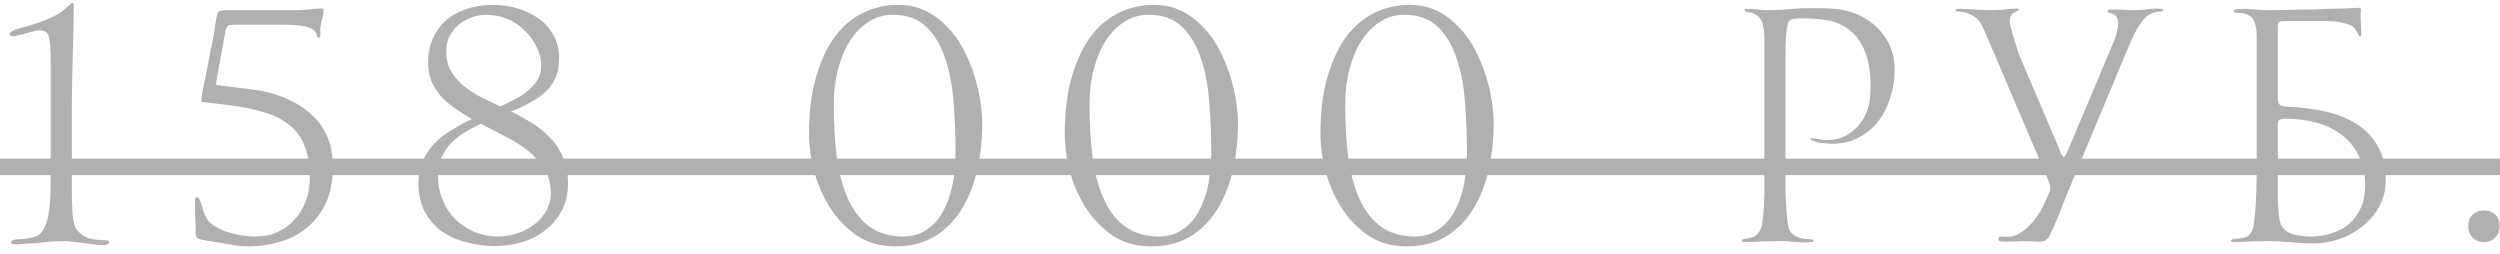 <?xml version="1.0" encoding="UTF-8"?> <svg xmlns="http://www.w3.org/2000/svg" width="197" height="20" viewBox="0 0 197 20" fill="none"> <path d="M8.6 19.078C8.6 19.165 8.556 19.225 8.47 19.26C8.383 19.295 8.279 19.312 8.158 19.312C7.95 19.312 7.707 19.295 7.43 19.26C7.17 19.225 6.893 19.191 6.598 19.156C6.303 19.121 6.017 19.087 5.74 19.052C5.48 19.017 5.246 19 5.038 19C4.622 19 4.206 19.017 3.79 19.052C3.391 19.104 2.993 19.147 2.594 19.182C2.576 19.182 2.507 19.182 2.386 19.182C2.282 19.199 2.16 19.208 2.022 19.208C1.883 19.225 1.744 19.234 1.606 19.234C1.484 19.251 1.389 19.26 1.32 19.26C1.233 19.26 1.138 19.251 1.034 19.234C0.93 19.234 0.878 19.191 0.878 19.104C0.878 18.983 1.008 18.905 1.268 18.87C1.458 18.853 1.692 18.835 1.97 18.818C2.264 18.783 2.498 18.74 2.672 18.688C3.001 18.584 3.252 18.376 3.426 18.064C3.616 17.752 3.747 17.371 3.816 16.92C3.902 16.452 3.954 15.941 3.972 15.386C3.989 14.814 3.998 14.225 3.998 13.618V4.908C3.998 4.024 3.954 3.383 3.868 2.984C3.799 2.585 3.547 2.386 3.114 2.386C3.01 2.386 2.862 2.412 2.672 2.464C2.481 2.516 2.282 2.568 2.074 2.62C1.866 2.672 1.667 2.724 1.476 2.776C1.285 2.828 1.138 2.854 1.034 2.854C0.86 2.854 0.774 2.793 0.774 2.672C0.774 2.568 0.895 2.464 1.138 2.36C1.433 2.256 1.849 2.135 2.386 1.996C2.923 1.84 3.461 1.641 3.998 1.398C4.275 1.277 4.509 1.155 4.7 1.034C4.908 0.895 5.072 0.765 5.194 0.644C5.332 0.523 5.436 0.427 5.506 0.358C5.593 0.271 5.653 0.228 5.688 0.228C5.757 0.228 5.792 0.263 5.792 0.332C5.809 0.384 5.818 0.427 5.818 0.462C5.818 0.895 5.809 1.441 5.792 2.1C5.774 2.741 5.757 3.417 5.74 4.128C5.723 4.821 5.705 5.497 5.688 6.156C5.67 6.797 5.662 7.335 5.662 7.768V14.398C5.662 14.849 5.662 15.273 5.662 15.672C5.679 16.071 5.697 16.443 5.714 16.79C5.748 17.119 5.792 17.405 5.844 17.648C5.913 17.891 6.008 18.073 6.13 18.194C6.39 18.489 6.693 18.688 7.04 18.792C7.404 18.879 7.777 18.922 8.158 18.922C8.453 18.922 8.6 18.974 8.6 19.078ZM26.231 13.15C26.231 14.311 26.032 15.291 25.633 16.088C25.235 16.885 24.715 17.535 24.073 18.038C23.449 18.523 22.747 18.87 21.967 19.078C21.187 19.303 20.425 19.416 19.679 19.416C19.125 19.416 18.596 19.364 18.093 19.26C17.608 19.173 17.071 19.087 16.481 19C16.031 18.931 15.736 18.861 15.597 18.792C15.476 18.723 15.415 18.558 15.415 18.298C15.415 17.934 15.407 17.57 15.389 17.206C15.372 16.825 15.363 16.443 15.363 16.062C15.363 15.923 15.363 15.802 15.363 15.698C15.381 15.594 15.433 15.542 15.519 15.542C15.606 15.542 15.675 15.603 15.727 15.724C15.779 15.828 15.831 15.967 15.883 16.14C15.935 16.296 15.987 16.478 16.039 16.686C16.109 16.877 16.195 17.059 16.299 17.232C16.403 17.405 16.577 17.579 16.819 17.752C17.079 17.925 17.383 18.081 17.729 18.22C18.093 18.341 18.492 18.445 18.925 18.532C19.359 18.601 19.801 18.636 20.251 18.636C20.806 18.636 21.335 18.523 21.837 18.298C22.34 18.073 22.782 17.761 23.163 17.362C23.545 16.963 23.848 16.478 24.073 15.906C24.299 15.334 24.411 14.693 24.411 13.982C24.411 13.011 24.281 12.197 24.021 11.538C23.761 10.862 23.363 10.307 22.825 9.874C22.288 9.423 21.603 9.077 20.771 8.834C19.957 8.591 18.995 8.401 17.885 8.262L16.143 8.054C16.057 8.037 15.987 8.028 15.935 8.028C15.901 8.011 15.883 7.959 15.883 7.872C15.883 7.768 15.901 7.577 15.935 7.3C15.987 7.005 16.031 6.806 16.065 6.702C16.152 6.269 16.239 5.827 16.325 5.376C16.412 4.995 16.49 4.587 16.559 4.154C16.646 3.721 16.733 3.313 16.819 2.932C16.837 2.828 16.854 2.698 16.871 2.542C16.906 2.386 16.932 2.221 16.949 2.048C16.984 1.875 17.01 1.71 17.027 1.554C17.062 1.398 17.088 1.277 17.105 1.19C17.14 0.999 17.227 0.887 17.365 0.852C17.504 0.817 17.695 0.8 17.937 0.8H23.059C23.51 0.8 23.917 0.783 24.281 0.748C24.663 0.696 25.035 0.67 25.399 0.67C25.469 0.67 25.503 0.696 25.503 0.748C25.503 0.956 25.477 1.147 25.425 1.32C25.373 1.493 25.33 1.684 25.295 1.892C25.261 2.031 25.243 2.169 25.243 2.308C25.243 2.429 25.243 2.559 25.243 2.698C25.243 2.75 25.235 2.811 25.217 2.88C25.2 2.949 25.157 2.984 25.087 2.984C25.018 2.984 24.975 2.915 24.957 2.776C24.94 2.637 24.888 2.525 24.801 2.438C24.663 2.282 24.394 2.161 23.995 2.074C23.597 1.987 22.964 1.944 22.097 1.944H18.561C18.301 1.944 18.111 1.97 17.989 2.022C17.885 2.074 17.807 2.239 17.755 2.516L17.105 6.078C17.105 6.095 17.088 6.182 17.053 6.338C17.036 6.494 17.027 6.581 17.027 6.598C17.027 6.65 17.045 6.685 17.079 6.702C17.114 6.702 17.166 6.711 17.235 6.728C17.409 6.745 17.651 6.771 17.963 6.806C18.275 6.841 18.596 6.884 18.925 6.936C19.272 6.971 19.601 7.014 19.913 7.066C20.225 7.101 20.468 7.135 20.641 7.17C22.34 7.517 23.692 8.184 24.697 9.172C25.72 10.16 26.231 11.486 26.231 13.15ZM39.012 19.39C38.267 19.39 37.53 19.295 36.802 19.104C36.092 18.931 35.45 18.653 34.878 18.272C34.306 17.873 33.847 17.362 33.5 16.738C33.154 16.097 32.98 15.334 32.98 14.45C32.98 13.774 33.093 13.176 33.318 12.656C33.561 12.136 33.873 11.677 34.254 11.278C34.653 10.879 35.104 10.533 35.606 10.238C36.109 9.926 36.638 9.64 37.192 9.38C36.724 9.12 36.282 8.843 35.866 8.548C35.45 8.253 35.078 7.933 34.748 7.586C34.436 7.222 34.185 6.823 33.994 6.39C33.821 5.939 33.734 5.437 33.734 4.882C33.734 4.223 33.856 3.617 34.098 3.062C34.341 2.507 34.679 2.031 35.112 1.632C35.563 1.233 36.1 0.93 36.724 0.722C37.366 0.497 38.085 0.384 38.882 0.384C39.558 0.384 40.2 0.479 40.806 0.67C41.43 0.861 41.985 1.129 42.47 1.476C42.956 1.823 43.337 2.256 43.614 2.776C43.909 3.296 44.056 3.877 44.056 4.518C44.056 5.003 44.004 5.428 43.9 5.792C43.796 6.139 43.64 6.451 43.432 6.728C43.242 7.005 42.99 7.265 42.678 7.508C42.366 7.733 42.002 7.959 41.586 8.184C41.396 8.288 41.188 8.392 40.962 8.496C40.754 8.583 40.52 8.678 40.26 8.782C40.832 9.059 41.387 9.363 41.924 9.692C42.462 10.021 42.938 10.411 43.354 10.862C43.788 11.295 44.126 11.807 44.368 12.396C44.628 12.968 44.758 13.653 44.758 14.45C44.758 15.265 44.594 15.984 44.264 16.608C43.935 17.215 43.502 17.726 42.964 18.142C42.444 18.558 41.838 18.87 41.144 19.078C40.451 19.286 39.74 19.39 39.012 19.39ZM39.298 18.636C39.766 18.636 40.243 18.558 40.728 18.402C41.214 18.246 41.656 18.021 42.054 17.726C42.453 17.431 42.774 17.076 43.016 16.66C43.276 16.227 43.406 15.741 43.406 15.204C43.406 14.476 43.242 13.852 42.912 13.332C42.583 12.795 42.158 12.318 41.638 11.902C41.118 11.486 40.529 11.113 39.87 10.784C39.212 10.437 38.553 10.091 37.894 9.744C37.444 9.952 37.01 10.186 36.594 10.446C36.196 10.689 35.84 10.975 35.528 11.304C35.216 11.633 34.965 12.015 34.774 12.448C34.601 12.864 34.514 13.349 34.514 13.904C34.514 14.528 34.627 15.126 34.852 15.698C35.078 16.27 35.398 16.773 35.814 17.206C36.23 17.639 36.733 17.986 37.322 18.246C37.912 18.506 38.57 18.636 39.298 18.636ZM35.164 4.024C35.164 4.613 35.277 5.125 35.502 5.558C35.745 5.974 36.066 6.355 36.464 6.702C36.863 7.031 37.314 7.335 37.816 7.612C38.336 7.872 38.874 8.132 39.428 8.392C39.862 8.184 40.278 7.976 40.676 7.768C41.075 7.56 41.413 7.326 41.69 7.066C41.985 6.806 42.219 6.529 42.392 6.234C42.566 5.922 42.652 5.575 42.652 5.194C42.652 4.674 42.531 4.18 42.288 3.712C42.063 3.227 41.751 2.793 41.352 2.412C40.971 2.031 40.52 1.727 40 1.502C39.48 1.277 38.926 1.164 38.336 1.164C37.938 1.164 37.548 1.233 37.166 1.372C36.785 1.511 36.447 1.701 36.152 1.944C35.858 2.187 35.615 2.49 35.424 2.854C35.251 3.201 35.164 3.591 35.164 4.024ZM77.403 9.744C77.403 10.975 77.273 12.171 77.013 13.332C76.77 14.476 76.371 15.507 75.817 16.426C75.279 17.327 74.569 18.055 73.685 18.61C72.818 19.147 71.761 19.416 70.513 19.416C69.421 19.416 68.45 19.147 67.601 18.61C66.769 18.055 66.067 17.353 65.495 16.504C64.923 15.637 64.489 14.684 64.195 13.644C63.9 12.587 63.753 11.547 63.753 10.524C63.753 8.773 63.943 7.265 64.325 6C64.706 4.717 65.209 3.66 65.833 2.828C66.474 1.996 67.219 1.381 68.069 0.982C68.918 0.583 69.811 0.384 70.747 0.384C71.561 0.384 72.289 0.54 72.931 0.852C73.572 1.164 74.135 1.58 74.621 2.1C75.123 2.603 75.548 3.183 75.895 3.842C76.241 4.501 76.527 5.177 76.753 5.87C76.978 6.563 77.143 7.248 77.247 7.924C77.351 8.6 77.403 9.207 77.403 9.744ZM75.297 11.98C75.297 10.68 75.245 9.389 75.141 8.106C75.054 6.806 74.837 5.645 74.491 4.622C74.161 3.599 73.667 2.767 73.009 2.126C72.35 1.485 71.466 1.164 70.357 1.164C69.663 1.164 69.031 1.346 68.459 1.71C67.887 2.074 67.393 2.577 66.977 3.218C66.578 3.842 66.266 4.587 66.041 5.454C65.815 6.303 65.703 7.222 65.703 8.21C65.703 9.822 65.789 11.269 65.963 12.552C66.153 13.835 66.465 14.927 66.899 15.828C67.332 16.729 67.895 17.423 68.589 17.908C69.282 18.393 70.149 18.636 71.189 18.636C71.865 18.636 72.454 18.471 72.957 18.142C73.477 17.813 73.91 17.353 74.257 16.764C74.603 16.157 74.863 15.455 75.037 14.658C75.21 13.843 75.297 12.951 75.297 11.98ZM97.553 9.744C97.553 10.975 97.423 12.171 97.163 13.332C96.92 14.476 96.521 15.507 95.967 16.426C95.429 17.327 94.719 18.055 93.835 18.61C92.968 19.147 91.911 19.416 90.663 19.416C89.571 19.416 88.6 19.147 87.751 18.61C86.919 18.055 86.217 17.353 85.645 16.504C85.073 15.637 84.639 14.684 84.345 13.644C84.05 12.587 83.903 11.547 83.903 10.524C83.903 8.773 84.093 7.265 84.475 6C84.856 4.717 85.359 3.66 85.983 2.828C86.624 1.996 87.369 1.381 88.219 0.982C89.068 0.583 89.961 0.384 90.897 0.384C91.711 0.384 92.439 0.54 93.081 0.852C93.722 1.164 94.285 1.58 94.771 2.1C95.273 2.603 95.698 3.183 96.045 3.842C96.391 4.501 96.677 5.177 96.903 5.87C97.128 6.563 97.293 7.248 97.397 7.924C97.501 8.6 97.553 9.207 97.553 9.744ZM95.447 11.98C95.447 10.68 95.395 9.389 95.291 8.106C95.204 6.806 94.987 5.645 94.641 4.622C94.311 3.599 93.817 2.767 93.159 2.126C92.5 1.485 91.616 1.164 90.507 1.164C89.813 1.164 89.181 1.346 88.609 1.71C88.037 2.074 87.543 2.577 87.127 3.218C86.728 3.842 86.416 4.587 86.191 5.454C85.965 6.303 85.853 7.222 85.853 8.21C85.853 9.822 85.939 11.269 86.113 12.552C86.303 13.835 86.615 14.927 87.049 15.828C87.482 16.729 88.045 17.423 88.739 17.908C89.432 18.393 90.299 18.636 91.339 18.636C92.015 18.636 92.604 18.471 93.107 18.142C93.627 17.813 94.06 17.353 94.407 16.764C94.753 16.157 95.013 15.455 95.187 14.658C95.36 13.843 95.447 12.951 95.447 11.98ZM117.703 9.744C117.703 10.975 117.573 12.171 117.313 13.332C117.07 14.476 116.671 15.507 116.117 16.426C115.579 17.327 114.869 18.055 113.985 18.61C113.118 19.147 112.061 19.416 110.813 19.416C109.721 19.416 108.75 19.147 107.901 18.61C107.069 18.055 106.367 17.353 105.795 16.504C105.223 15.637 104.789 14.684 104.495 13.644C104.2 12.587 104.053 11.547 104.053 10.524C104.053 8.773 104.243 7.265 104.625 6C105.006 4.717 105.509 3.66 106.133 2.828C106.774 1.996 107.519 1.381 108.369 0.982C109.218 0.583 110.111 0.384 111.047 0.384C111.861 0.384 112.589 0.54 113.231 0.852C113.872 1.164 114.435 1.58 114.921 2.1C115.423 2.603 115.848 3.183 116.195 3.842C116.541 4.501 116.827 5.177 117.053 5.87C117.278 6.563 117.443 7.248 117.547 7.924C117.651 8.6 117.703 9.207 117.703 9.744ZM115.597 11.98C115.597 10.68 115.545 9.389 115.441 8.106C115.354 6.806 115.137 5.645 114.791 4.622C114.461 3.599 113.967 2.767 113.309 2.126C112.65 1.485 111.766 1.164 110.657 1.164C109.963 1.164 109.331 1.346 108.759 1.71C108.187 2.074 107.693 2.577 107.277 3.218C106.878 3.842 106.566 4.587 106.341 5.454C106.115 6.303 106.003 7.222 106.003 8.21C106.003 9.822 106.089 11.269 106.263 12.552C106.453 13.835 106.765 14.927 107.199 15.828C107.632 16.729 108.195 17.423 108.889 17.908C109.582 18.393 110.449 18.636 111.489 18.636C112.165 18.636 112.754 18.471 113.257 18.142C113.777 17.813 114.21 17.353 114.557 16.764C114.903 16.157 115.163 15.455 115.337 14.658C115.51 13.843 115.597 12.951 115.597 11.98ZM149.301 5.506C149.301 6.251 149.188 6.971 148.963 7.664C148.755 8.357 148.443 8.981 148.027 9.536C147.611 10.073 147.091 10.507 146.467 10.836C145.86 11.165 145.158 11.33 144.361 11.33C144.309 11.33 144.188 11.321 143.997 11.304C143.806 11.287 143.616 11.269 143.425 11.252C143.234 11.217 143.061 11.174 142.905 11.122C142.749 11.07 142.671 11.018 142.671 10.966C142.671 10.914 142.697 10.888 142.749 10.888C142.957 10.888 143.156 10.914 143.347 10.966C143.555 11.018 143.763 11.044 143.971 11.044C144.664 11.044 145.297 10.836 145.869 10.42C146.441 9.987 146.848 9.449 147.091 8.808C147.23 8.479 147.316 8.132 147.351 7.768C147.386 7.404 147.403 7.049 147.403 6.702C147.403 6.199 147.36 5.705 147.273 5.22C147.204 4.717 147.065 4.249 146.857 3.816C146.666 3.383 146.398 2.993 146.051 2.646C145.722 2.299 145.297 2.022 144.777 1.814C144.413 1.675 143.997 1.58 143.529 1.528C143.061 1.476 142.628 1.45 142.229 1.45H141.865C141.518 1.45 141.284 1.476 141.163 1.528C141.042 1.563 140.955 1.658 140.903 1.814C140.834 2.022 140.782 2.343 140.747 2.776C140.712 3.209 140.695 3.816 140.695 4.596V13.072C140.695 13.748 140.695 14.389 140.695 14.996C140.712 15.585 140.738 16.114 140.773 16.582C140.808 17.033 140.851 17.405 140.903 17.7C140.955 17.995 141.024 18.194 141.111 18.298C141.302 18.506 141.536 18.653 141.813 18.74C142.09 18.809 142.368 18.844 142.645 18.844C142.68 18.844 142.732 18.853 142.801 18.87C142.87 18.887 142.905 18.922 142.905 18.974C142.905 19.043 142.836 19.078 142.697 19.078C142.558 19.095 142.437 19.104 142.333 19.104C142.125 19.104 141.934 19.095 141.761 19.078C141.605 19.078 141.44 19.069 141.267 19.052C141.111 19.035 140.92 19.017 140.695 19C140.487 19 140.218 19 139.889 19C139.542 19 139.161 19.009 138.745 19.026C138.329 19.061 137.948 19.078 137.601 19.078C137.514 19.078 137.428 19.069 137.341 19.052C137.272 19.052 137.237 19.026 137.237 18.974C137.237 18.905 137.298 18.861 137.419 18.844C137.54 18.827 137.627 18.809 137.679 18.792C137.887 18.757 138.06 18.714 138.199 18.662C138.338 18.593 138.476 18.463 138.615 18.272C138.719 18.133 138.797 17.934 138.849 17.674C138.901 17.397 138.936 17.111 138.953 16.816C138.988 16.521 139.005 16.235 139.005 15.958C139.022 15.681 139.031 15.447 139.031 15.256V2.984C139.031 2.637 138.988 2.282 138.901 1.918C138.814 1.554 138.598 1.277 138.251 1.086C138.147 1.034 137.991 0.991 137.783 0.956C137.575 0.921 137.471 0.878 137.471 0.826C137.471 0.739 137.532 0.696 137.653 0.696C137.948 0.696 138.234 0.713 138.511 0.748C138.788 0.783 139.074 0.8 139.369 0.8C139.698 0.8 140.019 0.791 140.331 0.774C140.66 0.739 140.99 0.713 141.319 0.696C141.683 0.661 142.047 0.644 142.411 0.644C142.775 0.644 143.139 0.644 143.503 0.644C143.954 0.644 144.396 0.67 144.829 0.722C145.262 0.774 145.687 0.878 146.103 1.034C147.074 1.398 147.845 1.97 148.417 2.75C149.006 3.53 149.301 4.449 149.301 5.506ZM161.296 15.594C161.365 15.438 161.426 15.299 161.478 15.178C161.53 15.057 161.556 14.927 161.556 14.788C161.556 14.667 161.53 14.545 161.478 14.424C161.443 14.285 161.382 14.129 161.296 13.956L156.746 3.296C156.642 3.053 156.538 2.811 156.434 2.568C156.33 2.308 156.208 2.057 156.07 1.814C155.879 1.519 155.61 1.294 155.264 1.138C154.917 0.982 154.57 0.904 154.224 0.904C154.137 0.904 154.094 0.878 154.094 0.826C154.094 0.774 154.12 0.739 154.172 0.722C154.224 0.705 154.267 0.696 154.302 0.696C154.752 0.696 155.194 0.713 155.628 0.748C156.061 0.783 156.503 0.8 156.954 0.8C157.3 0.8 157.638 0.783 157.968 0.748C158.314 0.696 158.644 0.67 158.956 0.67C159.042 0.67 159.086 0.705 159.086 0.774C159.086 0.809 159.025 0.852 158.904 0.904C158.782 0.939 158.704 0.973 158.67 1.008C158.462 1.164 158.358 1.372 158.358 1.632C158.358 1.736 158.392 1.927 158.462 2.204C158.531 2.481 158.618 2.785 158.722 3.114C158.826 3.443 158.93 3.773 159.034 4.102C159.155 4.414 159.259 4.674 159.346 4.882L161.92 10.914C162.18 11.521 162.344 11.919 162.414 12.11C162.5 12.283 162.578 12.37 162.648 12.37C162.7 12.37 162.769 12.266 162.856 12.058C162.942 11.85 163.124 11.425 163.402 10.784L166.6 3.192C166.686 3.001 166.756 2.776 166.808 2.516C166.877 2.256 166.912 2.022 166.912 1.814C166.912 1.519 166.808 1.294 166.6 1.138C166.548 1.103 166.444 1.069 166.288 1.034C166.149 0.999 166.08 0.947 166.08 0.878C166.08 0.791 166.166 0.748 166.34 0.748C166.634 0.748 166.938 0.757 167.25 0.774C167.562 0.791 167.865 0.8 168.16 0.8C168.472 0.8 168.775 0.783 169.07 0.748C169.382 0.696 169.694 0.67 170.006 0.67C170.058 0.67 170.144 0.679 170.266 0.696C170.387 0.696 170.448 0.731 170.448 0.8C170.448 0.852 170.413 0.887 170.344 0.904C170.292 0.904 170.248 0.904 170.214 0.904C170.023 0.921 169.867 0.947 169.746 0.982C169.624 1.017 169.477 1.086 169.304 1.19C169.13 1.294 168.966 1.45 168.81 1.658C168.671 1.849 168.532 2.057 168.394 2.282C168.272 2.507 168.151 2.741 168.03 2.984C167.926 3.209 167.839 3.409 167.77 3.582L163.22 14.476C162.942 15.135 162.691 15.759 162.466 16.348C162.24 16.937 162.032 17.44 161.842 17.856C161.72 18.116 161.616 18.333 161.53 18.506C161.46 18.679 161.339 18.827 161.166 18.948C161.079 19 160.992 19.026 160.906 19.026C160.836 19.043 160.758 19.052 160.672 19.052C160.533 19.052 160.377 19.043 160.204 19.026C160.03 19.009 159.866 19 159.71 19C159.519 19 159.354 19 159.216 19C159.077 19.017 158.947 19.026 158.826 19.026C158.722 19.026 158.6 19.026 158.462 19.026C158.34 19.043 158.193 19.052 158.02 19.052C157.95 19.052 157.838 19.043 157.682 19.026C157.543 19.009 157.474 18.948 157.474 18.844C157.474 18.775 157.491 18.723 157.526 18.688C157.578 18.653 157.673 18.636 157.812 18.636C157.898 18.636 157.968 18.645 158.02 18.662C158.089 18.662 158.167 18.662 158.254 18.662C158.514 18.662 158.782 18.584 159.06 18.428C159.354 18.272 159.64 18.055 159.918 17.778C160.195 17.501 160.446 17.18 160.672 16.816C160.914 16.435 161.122 16.027 161.296 15.594ZM186.383 14.606C186.383 13.739 186.218 12.977 185.889 12.318C185.577 11.659 185.144 11.113 184.589 10.68C184.034 10.229 183.376 9.9 182.613 9.692C181.85 9.467 181.018 9.354 180.117 9.354C179.926 9.354 179.77 9.38 179.649 9.432C179.545 9.467 179.493 9.605 179.493 9.848V15.152C179.493 15.291 179.493 15.49 179.493 15.75C179.51 16.01 179.528 16.279 179.545 16.556C179.562 16.816 179.588 17.067 179.623 17.31C179.675 17.553 179.736 17.726 179.805 17.83C180.048 18.177 180.394 18.402 180.845 18.506C181.296 18.593 181.712 18.636 182.093 18.636C182.682 18.636 183.237 18.549 183.757 18.376C184.294 18.203 184.754 17.951 185.135 17.622C185.516 17.275 185.82 16.851 186.045 16.348C186.27 15.845 186.383 15.265 186.383 14.606ZM179.493 7.716C179.493 7.976 179.545 8.158 179.649 8.262C179.77 8.349 180.004 8.401 180.351 8.418C181.287 8.453 182.206 8.565 183.107 8.756C184.026 8.947 184.849 9.259 185.577 9.692C186.305 10.125 186.886 10.706 187.319 11.434C187.77 12.162 187.995 13.081 187.995 14.19C187.995 14.953 187.83 15.637 187.501 16.244C187.172 16.851 186.73 17.379 186.175 17.83C185.638 18.263 185.022 18.601 184.329 18.844C183.653 19.069 182.96 19.182 182.249 19.182C181.625 19.182 181.027 19.147 180.455 19.078C179.9 19.026 179.311 19 178.687 19C178.306 19 177.864 19.009 177.361 19.026C176.876 19.061 176.442 19.078 176.061 19.078C176.026 19.078 175.966 19.069 175.879 19.052C175.81 19.052 175.775 19.017 175.775 18.948C175.775 18.913 175.818 18.887 175.905 18.87C175.992 18.835 176.087 18.818 176.191 18.818C176.295 18.801 176.39 18.792 176.477 18.792C176.581 18.775 176.65 18.766 176.685 18.766C176.893 18.731 177.058 18.662 177.179 18.558C177.3 18.454 177.404 18.307 177.491 18.116C177.56 17.96 177.612 17.691 177.647 17.31C177.699 16.911 177.734 16.487 177.751 16.036C177.786 15.568 177.803 15.126 177.803 14.71C177.82 14.294 177.829 13.982 177.829 13.774V2.906C177.829 2.265 177.725 1.788 177.517 1.476C177.309 1.164 176.876 1.008 176.217 1.008C176.096 1.008 176.035 0.965 176.035 0.878C176.035 0.791 176.122 0.739 176.295 0.722C176.486 0.705 176.616 0.696 176.685 0.696C177.032 0.696 177.37 0.713 177.699 0.748C178.028 0.783 178.366 0.8 178.713 0.8C179.216 0.8 179.762 0.791 180.351 0.774C180.958 0.757 181.538 0.748 182.093 0.748C182.665 0.731 183.176 0.713 183.627 0.696C184.078 0.679 184.407 0.67 184.615 0.67C184.84 0.67 185.057 0.661 185.265 0.644C185.49 0.627 185.716 0.618 185.941 0.618C186.01 0.618 186.045 0.679 186.045 0.8C186.045 0.887 186.036 0.965 186.019 1.034C186.019 1.103 186.019 1.173 186.019 1.242C186.019 1.467 186.028 1.693 186.045 1.918C186.062 2.143 186.071 2.369 186.071 2.594C186.071 2.629 186.062 2.689 186.045 2.776C186.045 2.845 186.019 2.88 185.967 2.88C185.915 2.88 185.872 2.837 185.837 2.75C185.82 2.663 185.794 2.603 185.759 2.568C185.62 2.325 185.49 2.161 185.369 2.074C185.248 1.987 185.022 1.901 184.693 1.814C184.45 1.745 184.199 1.701 183.939 1.684C183.696 1.667 183.454 1.658 183.211 1.658H180.065C179.84 1.658 179.684 1.684 179.597 1.736C179.528 1.771 179.493 1.909 179.493 2.152V7.716ZM194.5 17.804C194.5 17.423 194.613 17.128 194.838 16.92C195.081 16.695 195.376 16.582 195.722 16.582C196.069 16.582 196.364 16.686 196.606 16.894C196.849 17.102 196.97 17.397 196.97 17.778C196.97 18.159 196.858 18.471 196.632 18.714C196.407 18.957 196.104 19.078 195.722 19.078C195.376 19.078 195.081 18.965 194.838 18.74C194.613 18.497 194.5 18.185 194.5 17.804Z" fill="#B0B0B0"></path> <path d="M-0.526 12.5H198.53V13.8H-0.526V12.5Z" fill="#B0B0B0"></path> </svg> 